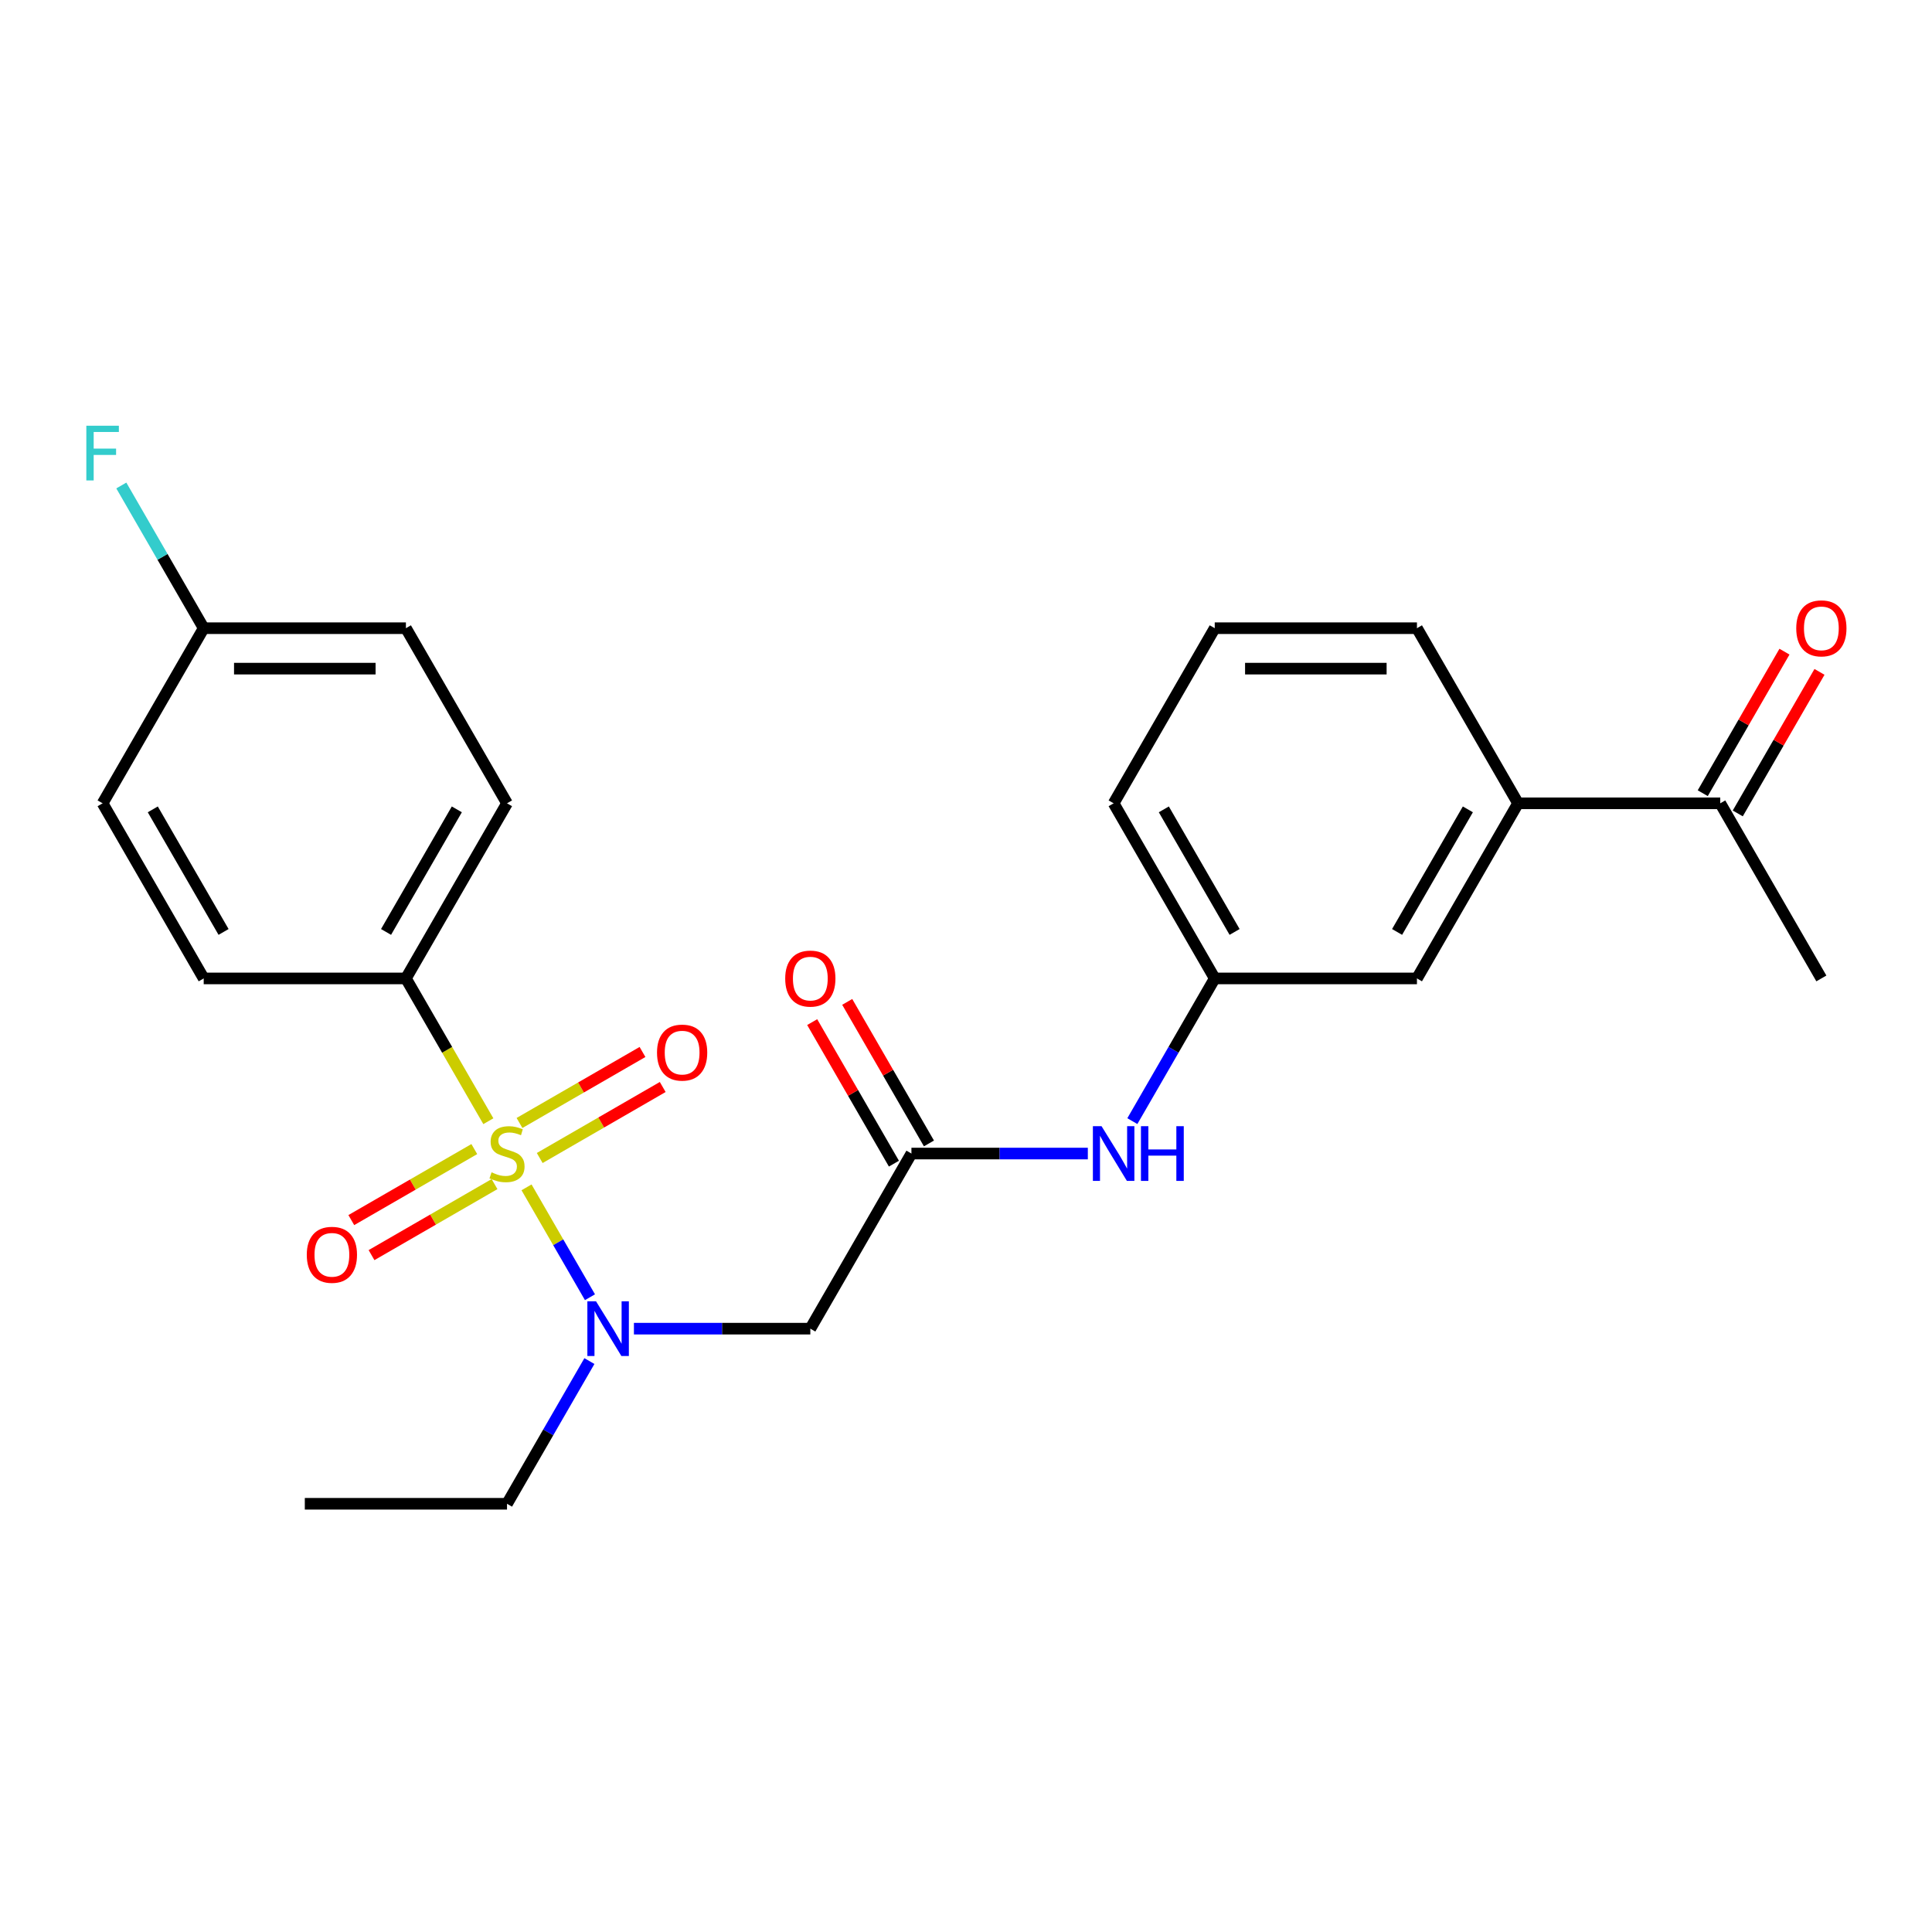 <?xml version='1.0' encoding='iso-8859-1'?>
<svg version='1.1' baseProfile='full'
              xmlns='http://www.w3.org/2000/svg'
                      xmlns:rdkit='http://www.rdkit.org/xml'
                      xmlns:xlink='http://www.w3.org/1999/xlink'
                  xml:space='preserve'
width='1000px' height='1000px' viewBox='0 0 1000 1000'>
<!-- END OF HEADER -->
<rect style='opacity:1.0;fill:#FFFFFF;stroke:none' width='1000' height='1000' x='0' y='0'> </rect>
<path class='bond-0' d='M 272.531,614.57 L 288.949,643.006' style='fill:none;fill-rule:evenodd;stroke:#CCCC00;stroke-width:6px;stroke-linecap:butt;stroke-linejoin:miter;stroke-opacity:1' />
<path class='bond-0' d='M 288.949,643.006 L 305.366,671.442' style='fill:none;fill-rule:evenodd;stroke:#0000FF;stroke-width:6px;stroke-linecap:butt;stroke-linejoin:miter;stroke-opacity:1' />
<path class='bond-3' d='M 252.767,580.337 L 231.433,543.385' style='fill:none;fill-rule:evenodd;stroke:#CCCC00;stroke-width:6px;stroke-linecap:butt;stroke-linejoin:miter;stroke-opacity:1' />
<path class='bond-3' d='M 231.433,543.385 L 210.099,506.433' style='fill:none;fill-rule:evenodd;stroke:#000000;stroke-width:6px;stroke-linecap:butt;stroke-linejoin:miter;stroke-opacity:1' />
<path class='bond-4' d='M 279.359,599.384 L 311.192,581.006' style='fill:none;fill-rule:evenodd;stroke:#CCCC00;stroke-width:6px;stroke-linecap:butt;stroke-linejoin:miter;stroke-opacity:1' />
<path class='bond-4' d='M 311.192,581.006 L 343.024,562.628' style='fill:none;fill-rule:evenodd;stroke:#FF0000;stroke-width:6px;stroke-linecap:butt;stroke-linejoin:miter;stroke-opacity:1' />
<path class='bond-4' d='M 268.893,581.256 L 300.725,562.878' style='fill:none;fill-rule:evenodd;stroke:#CCCC00;stroke-width:6px;stroke-linecap:butt;stroke-linejoin:miter;stroke-opacity:1' />
<path class='bond-4' d='M 300.725,562.878 L 332.558,544.5' style='fill:none;fill-rule:evenodd;stroke:#FF0000;stroke-width:6px;stroke-linecap:butt;stroke-linejoin:miter;stroke-opacity:1' />
<path class='bond-5' d='M 245.5,594.762 L 213.668,613.141' style='fill:none;fill-rule:evenodd;stroke:#CCCC00;stroke-width:6px;stroke-linecap:butt;stroke-linejoin:miter;stroke-opacity:1' />
<path class='bond-5' d='M 213.668,613.141 L 181.835,631.519' style='fill:none;fill-rule:evenodd;stroke:#FF0000;stroke-width:6px;stroke-linecap:butt;stroke-linejoin:miter;stroke-opacity:1' />
<path class='bond-5' d='M 255.966,612.89 L 224.134,631.269' style='fill:none;fill-rule:evenodd;stroke:#CCCC00;stroke-width:6px;stroke-linecap:butt;stroke-linejoin:miter;stroke-opacity:1' />
<path class='bond-5' d='M 224.134,631.269 L 192.302,649.647' style='fill:none;fill-rule:evenodd;stroke:#FF0000;stroke-width:6px;stroke-linecap:butt;stroke-linejoin:miter;stroke-opacity:1' />
<path class='bond-1' d='M 328.117,687.713 L 373.77,687.713' style='fill:none;fill-rule:evenodd;stroke:#0000FF;stroke-width:6px;stroke-linecap:butt;stroke-linejoin:miter;stroke-opacity:1' />
<path class='bond-1' d='M 373.77,687.713 L 419.423,687.713' style='fill:none;fill-rule:evenodd;stroke:#000000;stroke-width:6px;stroke-linecap:butt;stroke-linejoin:miter;stroke-opacity:1' />
<path class='bond-19' d='M 305.075,704.49 L 283.752,741.422' style='fill:none;fill-rule:evenodd;stroke:#0000FF;stroke-width:6px;stroke-linecap:butt;stroke-linejoin:miter;stroke-opacity:1' />
<path class='bond-19' d='M 283.752,741.422 L 262.43,778.353' style='fill:none;fill-rule:evenodd;stroke:#000000;stroke-width:6px;stroke-linecap:butt;stroke-linejoin:miter;stroke-opacity:1' />
<path class='bond-2' d='M 419.423,687.713 L 471.754,597.073' style='fill:none;fill-rule:evenodd;stroke:#000000;stroke-width:6px;stroke-linecap:butt;stroke-linejoin:miter;stroke-opacity:1' />
<path class='bond-6' d='M 471.754,597.073 L 517.406,597.073' style='fill:none;fill-rule:evenodd;stroke:#000000;stroke-width:6px;stroke-linecap:butt;stroke-linejoin:miter;stroke-opacity:1' />
<path class='bond-6' d='M 517.406,597.073 L 563.059,597.073' style='fill:none;fill-rule:evenodd;stroke:#0000FF;stroke-width:6px;stroke-linecap:butt;stroke-linejoin:miter;stroke-opacity:1' />
<path class='bond-11' d='M 480.818,591.84 L 459.668,555.209' style='fill:none;fill-rule:evenodd;stroke:#000000;stroke-width:6px;stroke-linecap:butt;stroke-linejoin:miter;stroke-opacity:1' />
<path class='bond-11' d='M 459.668,555.209 L 438.519,518.577' style='fill:none;fill-rule:evenodd;stroke:#FF0000;stroke-width:6px;stroke-linecap:butt;stroke-linejoin:miter;stroke-opacity:1' />
<path class='bond-11' d='M 462.69,602.307 L 441.54,565.675' style='fill:none;fill-rule:evenodd;stroke:#000000;stroke-width:6px;stroke-linecap:butt;stroke-linejoin:miter;stroke-opacity:1' />
<path class='bond-11' d='M 441.54,565.675 L 420.391,529.043' style='fill:none;fill-rule:evenodd;stroke:#FF0000;stroke-width:6px;stroke-linecap:butt;stroke-linejoin:miter;stroke-opacity:1' />
<path class='bond-13' d='M 210.099,506.433 L 262.43,415.794' style='fill:none;fill-rule:evenodd;stroke:#000000;stroke-width:6px;stroke-linecap:butt;stroke-linejoin:miter;stroke-opacity:1' />
<path class='bond-13' d='M 199.82,482.371 L 236.452,418.923' style='fill:none;fill-rule:evenodd;stroke:#000000;stroke-width:6px;stroke-linecap:butt;stroke-linejoin:miter;stroke-opacity:1' />
<path class='bond-14' d='M 210.099,506.433 L 105.437,506.433' style='fill:none;fill-rule:evenodd;stroke:#000000;stroke-width:6px;stroke-linecap:butt;stroke-linejoin:miter;stroke-opacity:1' />
<path class='bond-10' d='M 586.102,580.297 L 607.424,543.365' style='fill:none;fill-rule:evenodd;stroke:#0000FF;stroke-width:6px;stroke-linecap:butt;stroke-linejoin:miter;stroke-opacity:1' />
<path class='bond-10' d='M 607.424,543.365 L 628.747,506.433' style='fill:none;fill-rule:evenodd;stroke:#000000;stroke-width:6px;stroke-linecap:butt;stroke-linejoin:miter;stroke-opacity:1' />
<path class='bond-7' d='M 785.74,415.794 L 733.409,506.433' style='fill:none;fill-rule:evenodd;stroke:#000000;stroke-width:6px;stroke-linecap:butt;stroke-linejoin:miter;stroke-opacity:1' />
<path class='bond-7' d='M 759.762,418.923 L 723.13,482.371' style='fill:none;fill-rule:evenodd;stroke:#000000;stroke-width:6px;stroke-linecap:butt;stroke-linejoin:miter;stroke-opacity:1' />
<path class='bond-8' d='M 785.74,415.794 L 890.402,415.794' style='fill:none;fill-rule:evenodd;stroke:#000000;stroke-width:6px;stroke-linecap:butt;stroke-linejoin:miter;stroke-opacity:1' />
<path class='bond-26' d='M 785.74,415.794 L 733.409,325.154' style='fill:none;fill-rule:evenodd;stroke:#000000;stroke-width:6px;stroke-linecap:butt;stroke-linejoin:miter;stroke-opacity:1' />
<path class='bond-12' d='M 899.466,421.027 L 920.615,384.395' style='fill:none;fill-rule:evenodd;stroke:#000000;stroke-width:6px;stroke-linecap:butt;stroke-linejoin:miter;stroke-opacity:1' />
<path class='bond-12' d='M 920.615,384.395 L 941.764,347.763' style='fill:none;fill-rule:evenodd;stroke:#FF0000;stroke-width:6px;stroke-linecap:butt;stroke-linejoin:miter;stroke-opacity:1' />
<path class='bond-12' d='M 881.338,410.56 L 902.487,373.929' style='fill:none;fill-rule:evenodd;stroke:#000000;stroke-width:6px;stroke-linecap:butt;stroke-linejoin:miter;stroke-opacity:1' />
<path class='bond-12' d='M 902.487,373.929 L 923.636,337.297' style='fill:none;fill-rule:evenodd;stroke:#FF0000;stroke-width:6px;stroke-linecap:butt;stroke-linejoin:miter;stroke-opacity:1' />
<path class='bond-23' d='M 890.402,415.794 L 942.733,506.433' style='fill:none;fill-rule:evenodd;stroke:#000000;stroke-width:6px;stroke-linecap:butt;stroke-linejoin:miter;stroke-opacity:1' />
<path class='bond-9' d='M 733.409,506.433 L 628.747,506.433' style='fill:none;fill-rule:evenodd;stroke:#000000;stroke-width:6px;stroke-linecap:butt;stroke-linejoin:miter;stroke-opacity:1' />
<path class='bond-22' d='M 628.747,506.433 L 576.416,415.794' style='fill:none;fill-rule:evenodd;stroke:#000000;stroke-width:6px;stroke-linecap:butt;stroke-linejoin:miter;stroke-opacity:1' />
<path class='bond-22' d='M 639.025,482.371 L 602.393,418.923' style='fill:none;fill-rule:evenodd;stroke:#000000;stroke-width:6px;stroke-linecap:butt;stroke-linejoin:miter;stroke-opacity:1' />
<path class='bond-16' d='M 262.43,415.794 L 210.099,325.154' style='fill:none;fill-rule:evenodd;stroke:#000000;stroke-width:6px;stroke-linecap:butt;stroke-linejoin:miter;stroke-opacity:1' />
<path class='bond-17' d='M 105.437,506.433 L 53.106,415.794' style='fill:none;fill-rule:evenodd;stroke:#000000;stroke-width:6px;stroke-linecap:butt;stroke-linejoin:miter;stroke-opacity:1' />
<path class='bond-17' d='M 115.715,482.371 L 79.083,418.923' style='fill:none;fill-rule:evenodd;stroke:#000000;stroke-width:6px;stroke-linecap:butt;stroke-linejoin:miter;stroke-opacity:1' />
<path class='bond-15' d='M 105.437,325.154 L 53.106,415.794' style='fill:none;fill-rule:evenodd;stroke:#000000;stroke-width:6px;stroke-linecap:butt;stroke-linejoin:miter;stroke-opacity:1' />
<path class='bond-18' d='M 105.437,325.154 L 84.114,288.222' style='fill:none;fill-rule:evenodd;stroke:#000000;stroke-width:6px;stroke-linecap:butt;stroke-linejoin:miter;stroke-opacity:1' />
<path class='bond-18' d='M 84.114,288.222 L 62.792,251.29' style='fill:none;fill-rule:evenodd;stroke:#33CCCC;stroke-width:6px;stroke-linecap:butt;stroke-linejoin:miter;stroke-opacity:1' />
<path class='bond-25' d='M 105.437,325.154 L 210.099,325.154' style='fill:none;fill-rule:evenodd;stroke:#000000;stroke-width:6px;stroke-linecap:butt;stroke-linejoin:miter;stroke-opacity:1' />
<path class='bond-25' d='M 121.136,346.086 L 194.399,346.086' style='fill:none;fill-rule:evenodd;stroke:#000000;stroke-width:6px;stroke-linecap:butt;stroke-linejoin:miter;stroke-opacity:1' />
<path class='bond-24' d='M 262.43,778.353 L 157.768,778.353' style='fill:none;fill-rule:evenodd;stroke:#000000;stroke-width:6px;stroke-linecap:butt;stroke-linejoin:miter;stroke-opacity:1' />
<path class='bond-20' d='M 733.409,325.154 L 628.747,325.154' style='fill:none;fill-rule:evenodd;stroke:#000000;stroke-width:6px;stroke-linecap:butt;stroke-linejoin:miter;stroke-opacity:1' />
<path class='bond-20' d='M 717.709,346.086 L 644.446,346.086' style='fill:none;fill-rule:evenodd;stroke:#000000;stroke-width:6px;stroke-linecap:butt;stroke-linejoin:miter;stroke-opacity:1' />
<path class='bond-21' d='M 628.747,325.154 L 576.416,415.794' style='fill:none;fill-rule:evenodd;stroke:#000000;stroke-width:6px;stroke-linecap:butt;stroke-linejoin:miter;stroke-opacity:1' />
<path  class='atom-0' d='M 254.43 606.793
Q 254.75 606.913, 256.07 607.473
Q 257.39 608.033, 258.83 608.393
Q 260.31 608.713, 261.75 608.713
Q 264.43 608.713, 265.99 607.433
Q 267.55 606.113, 267.55 603.833
Q 267.55 602.273, 266.75 601.313
Q 265.99 600.353, 264.79 599.833
Q 263.59 599.313, 261.59 598.713
Q 259.07 597.953, 257.55 597.233
Q 256.07 596.513, 254.99 594.993
Q 253.95 593.473, 253.95 590.913
Q 253.95 587.353, 256.35 585.153
Q 258.79 582.953, 263.59 582.953
Q 266.87 582.953, 270.59 584.513
L 269.67 587.593
Q 266.27 586.193, 263.71 586.193
Q 260.95 586.193, 259.43 587.353
Q 257.91 588.473, 257.95 590.433
Q 257.95 591.953, 258.71 592.873
Q 259.51 593.793, 260.63 594.313
Q 261.79 594.833, 263.71 595.433
Q 266.27 596.233, 267.79 597.033
Q 269.31 597.833, 270.39 599.473
Q 271.51 601.073, 271.51 603.833
Q 271.51 607.753, 268.87 609.873
Q 266.27 611.953, 261.91 611.953
Q 259.39 611.953, 257.47 611.393
Q 255.59 610.873, 253.35 609.953
L 254.43 606.793
' fill='#CCCC00'/>
<path  class='atom-1' d='M 308.501 673.553
L 317.781 688.553
Q 318.701 690.033, 320.181 692.713
Q 321.661 695.393, 321.741 695.553
L 321.741 673.553
L 325.501 673.553
L 325.501 701.873
L 321.621 701.873
L 311.661 685.473
Q 310.501 683.553, 309.261 681.353
Q 308.061 679.153, 307.701 678.473
L 307.701 701.873
L 304.021 701.873
L 304.021 673.553
L 308.501 673.553
' fill='#0000FF'/>
<path  class='atom-5' d='M 340.07 544.822
Q 340.07 538.022, 343.43 534.222
Q 346.79 530.422, 353.07 530.422
Q 359.35 530.422, 362.71 534.222
Q 366.07 538.022, 366.07 544.822
Q 366.07 551.702, 362.67 555.622
Q 359.27 559.502, 353.07 559.502
Q 346.83 559.502, 343.43 555.622
Q 340.07 551.742, 340.07 544.822
M 353.07 556.302
Q 357.39 556.302, 359.71 553.422
Q 362.07 550.502, 362.07 544.822
Q 362.07 539.262, 359.71 536.462
Q 357.39 533.622, 353.07 533.622
Q 348.75 533.622, 346.39 536.422
Q 344.07 539.222, 344.07 544.822
Q 344.07 550.542, 346.39 553.422
Q 348.75 556.302, 353.07 556.302
' fill='#FF0000'/>
<path  class='atom-6' d='M 158.79 649.484
Q 158.79 642.684, 162.15 638.884
Q 165.51 635.084, 171.79 635.084
Q 178.07 635.084, 181.43 638.884
Q 184.79 642.684, 184.79 649.484
Q 184.79 656.364, 181.39 660.284
Q 177.99 664.164, 171.79 664.164
Q 165.55 664.164, 162.15 660.284
Q 158.79 656.404, 158.79 649.484
M 171.79 660.964
Q 176.11 660.964, 178.43 658.084
Q 180.79 655.164, 180.79 649.484
Q 180.79 643.924, 178.43 641.124
Q 176.11 638.284, 171.79 638.284
Q 167.47 638.284, 165.11 641.084
Q 162.79 643.884, 162.79 649.484
Q 162.79 655.204, 165.11 658.084
Q 167.47 660.964, 171.79 660.964
' fill='#FF0000'/>
<path  class='atom-7' d='M 570.156 582.913
L 579.436 597.913
Q 580.356 599.393, 581.836 602.073
Q 583.316 604.753, 583.396 604.913
L 583.396 582.913
L 587.156 582.913
L 587.156 611.233
L 583.276 611.233
L 573.316 594.833
Q 572.156 592.913, 570.916 590.713
Q 569.716 588.513, 569.356 587.833
L 569.356 611.233
L 565.676 611.233
L 565.676 582.913
L 570.156 582.913
' fill='#0000FF'/>
<path  class='atom-7' d='M 590.556 582.913
L 594.396 582.913
L 594.396 594.953
L 608.876 594.953
L 608.876 582.913
L 612.716 582.913
L 612.716 611.233
L 608.876 611.233
L 608.876 598.153
L 594.396 598.153
L 594.396 611.233
L 590.556 611.233
L 590.556 582.913
' fill='#0000FF'/>
<path  class='atom-12' d='M 406.423 506.513
Q 406.423 499.713, 409.783 495.913
Q 413.143 492.113, 419.423 492.113
Q 425.703 492.113, 429.063 495.913
Q 432.423 499.713, 432.423 506.513
Q 432.423 513.393, 429.023 517.313
Q 425.623 521.193, 419.423 521.193
Q 413.183 521.193, 409.783 517.313
Q 406.423 513.433, 406.423 506.513
M 419.423 517.993
Q 423.743 517.993, 426.063 515.113
Q 428.423 512.193, 428.423 506.513
Q 428.423 500.953, 426.063 498.153
Q 423.743 495.313, 419.423 495.313
Q 415.103 495.313, 412.743 498.113
Q 410.423 500.913, 410.423 506.513
Q 410.423 512.233, 412.743 515.113
Q 415.103 517.993, 419.423 517.993
' fill='#FF0000'/>
<path  class='atom-13' d='M 929.733 325.234
Q 929.733 318.434, 933.093 314.634
Q 936.453 310.834, 942.733 310.834
Q 949.013 310.834, 952.373 314.634
Q 955.733 318.434, 955.733 325.234
Q 955.733 332.114, 952.333 336.034
Q 948.933 339.914, 942.733 339.914
Q 936.493 339.914, 933.093 336.034
Q 929.733 332.154, 929.733 325.234
M 942.733 336.714
Q 947.053 336.714, 949.373 333.834
Q 951.733 330.914, 951.733 325.234
Q 951.733 319.674, 949.373 316.874
Q 947.053 314.034, 942.733 314.034
Q 938.413 314.034, 936.053 316.834
Q 933.733 319.634, 933.733 325.234
Q 933.733 330.954, 936.053 333.834
Q 938.413 336.714, 942.733 336.714
' fill='#FF0000'/>
<path  class='atom-19' d='M 44.686 220.354
L 61.526 220.354
L 61.526 223.594
L 48.486 223.594
L 48.486 232.194
L 60.086 232.194
L 60.086 235.474
L 48.486 235.474
L 48.486 248.674
L 44.686 248.674
L 44.686 220.354
' fill='#33CCCC'/>
</svg>

